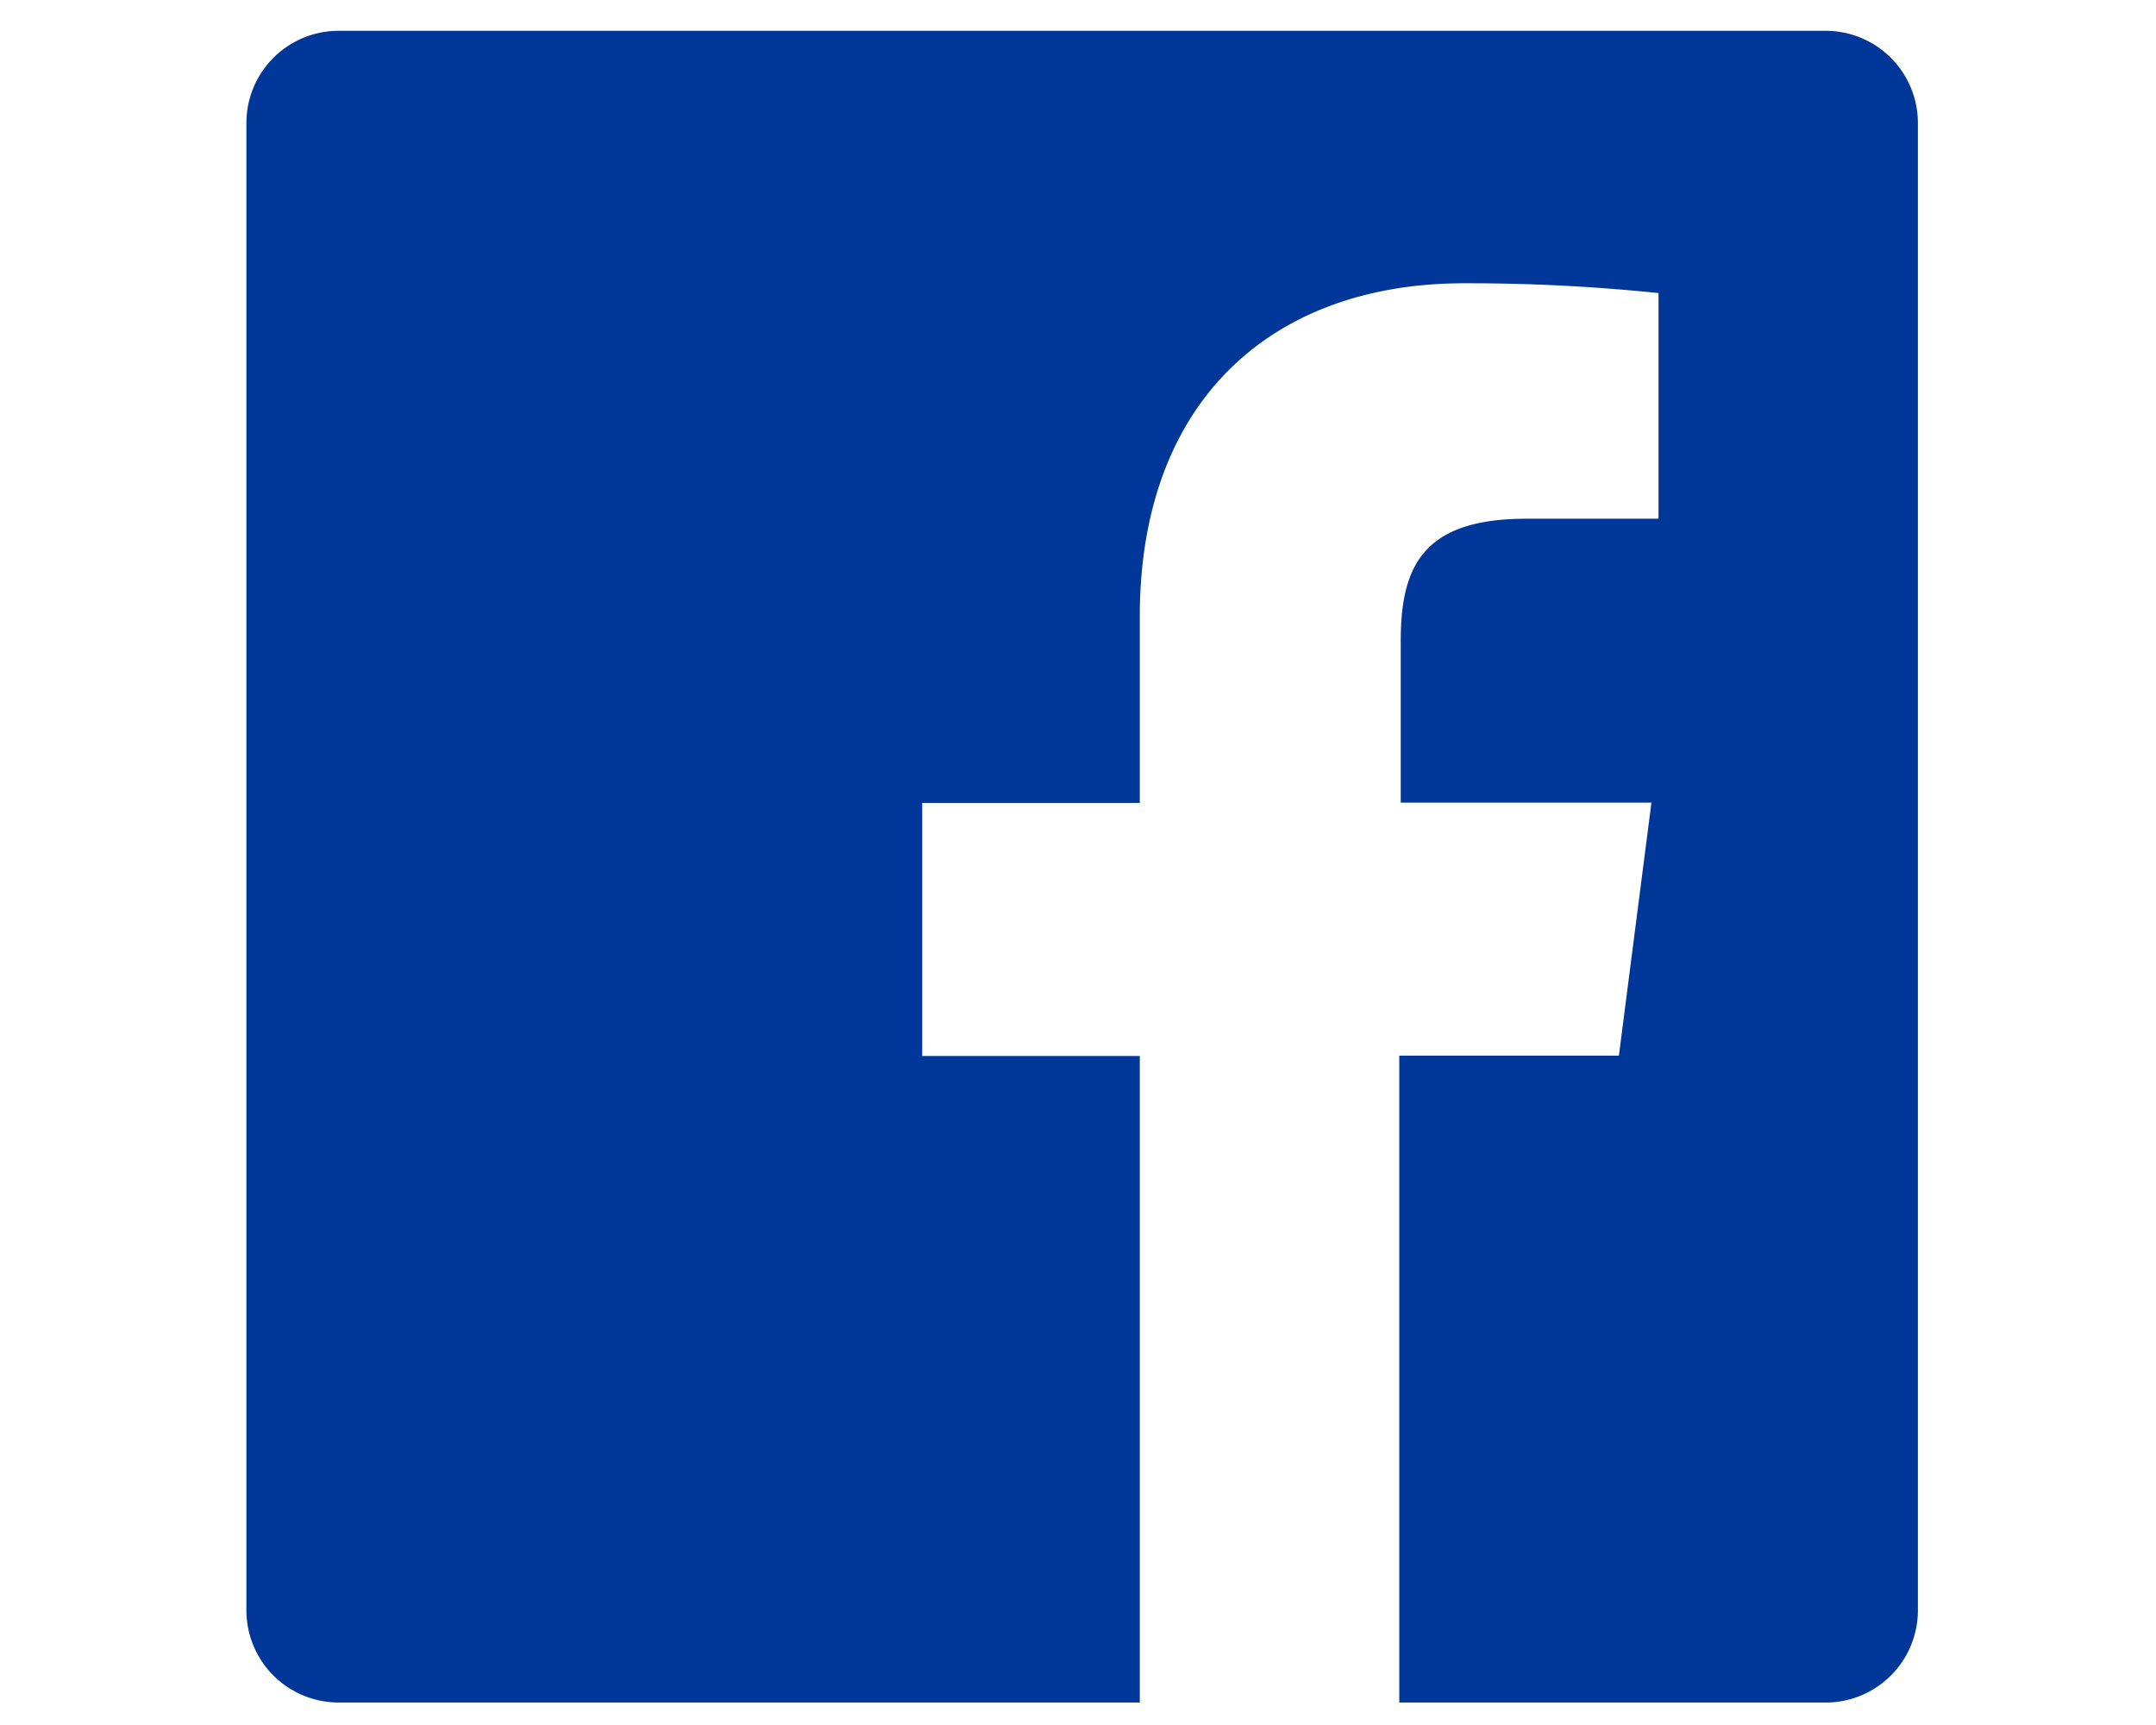 <svg width="70" height="56" xmlns="http://www.w3.org/2000/svg"><path d="M59.275 1H10.994A2.994 2.994 0 0 0 8 3.994v48.281a2.994 2.994 0 0 0 2.994 2.995h26.012V34.282h-7.064v-8.215h7.064v-6.045c0-7.008 4.285-10.826 10.536-10.826a60.072 60.072 0 0 1 6.306.318v7.326h-4.3c-3.406 0-4.07 1.609-4.07 3.986v5.23h8.14l-1.057 8.215h-7.13v21h13.844a2.994 2.994 0 0 0 2.994-2.994V3.994A2.994 2.994 0 0 0 59.275 1z" fill="#003798" fill-rule="evenodd"/></svg>